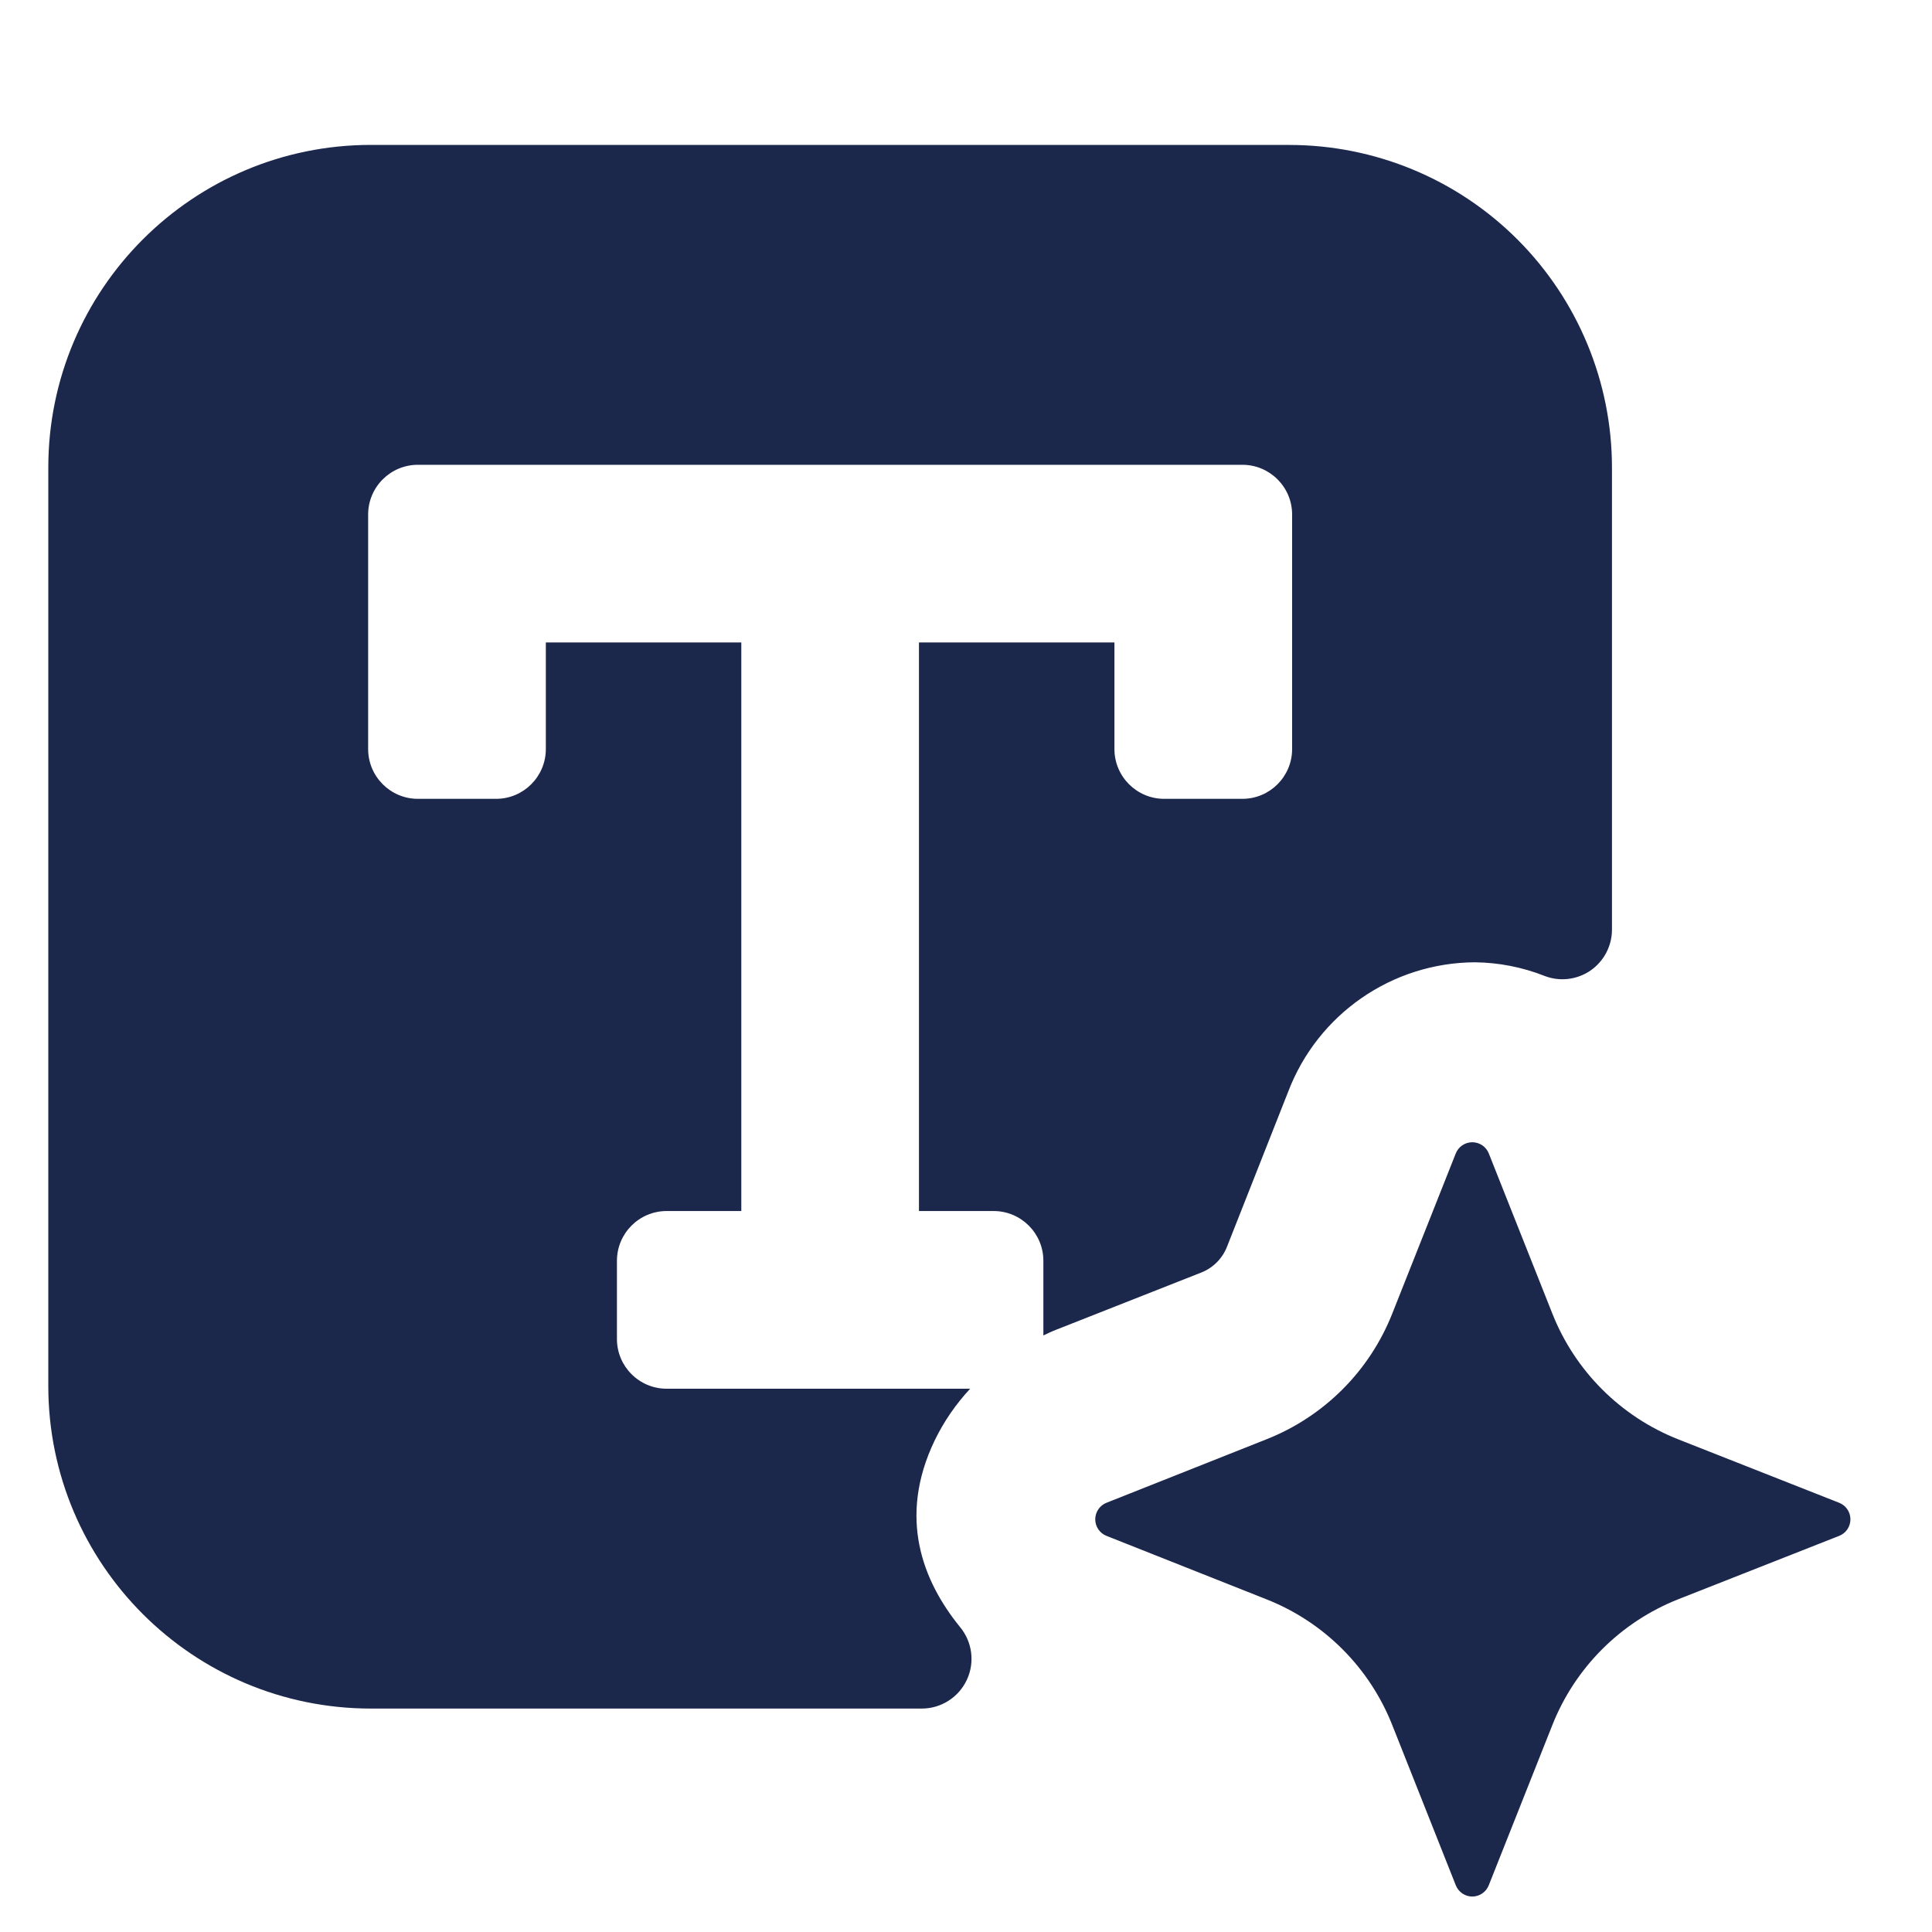 <svg width="40" height="40" viewBox="0 0 40 40" fill="none" xmlns="http://www.w3.org/2000/svg">
<path d="M26.693 3H7.681C3.991 3 1 5.991 1 9.681V28.693C1 32.383 3.991 35.374 7.681 35.374H19.085C19.485 35.374 19.849 35.141 20.018 34.778C20.187 34.416 20.13 33.989 19.873 33.682C19.104 32.733 18.585 31.423 19.35 29.826C19.54 29.433 19.788 29.072 20.086 28.752H13.803C13.234 28.752 12.773 28.291 12.773 27.722V26.104C12.773 25.535 13.234 25.073 13.803 25.073H15.348V13.301H11.301V15.508C11.301 16.077 10.839 16.539 10.271 16.539H8.652C8.084 16.539 7.622 16.077 7.622 15.508V10.653C7.622 10.084 8.084 9.623 8.652 9.623H25.722C26.29 9.623 26.752 10.084 26.752 10.653V15.508C26.752 16.077 26.29 16.539 25.722 16.539H24.103C23.535 16.539 23.073 16.077 23.073 15.508V13.301H19.026V25.073H20.572C21.14 25.073 21.602 25.535 21.602 26.104V27.649C21.69 27.608 21.778 27.564 21.866 27.531L24.872 26.346C25.117 26.249 25.31 26.054 25.405 25.809L26.671 22.601C27.284 20.995 28.819 19.932 30.537 19.923C31.029 19.929 31.514 20.023 31.972 20.203C32.289 20.328 32.645 20.287 32.927 20.096C33.206 19.903 33.374 19.587 33.374 19.246V9.681C33.374 7.91 32.669 6.211 31.417 4.958C30.164 3.705 28.464 3.001 26.693 3.001L26.693 3Z" fill="#1C274C"/>
<path d="M30.824 39.031L32.138 35.72C32.608 34.528 33.554 33.582 34.746 33.111L38.079 31.798C38.219 31.743 38.311 31.607 38.311 31.456C38.311 31.305 38.219 31.169 38.079 31.114L34.746 29.8C33.554 29.329 32.608 28.384 32.138 27.192L30.824 23.881C30.769 23.741 30.633 23.649 30.482 23.649C30.331 23.649 30.195 23.741 30.14 23.881L28.827 27.192C28.356 28.386 27.412 29.329 26.218 29.8L22.907 31.114C22.768 31.169 22.676 31.305 22.676 31.456C22.676 31.607 22.768 31.743 22.907 31.798L26.218 33.111C27.412 33.582 28.356 34.526 28.827 35.72L30.14 39.031C30.195 39.172 30.331 39.266 30.482 39.266C30.633 39.266 30.769 39.172 30.824 39.031Z" fill="#1C274C"/>
</svg>
